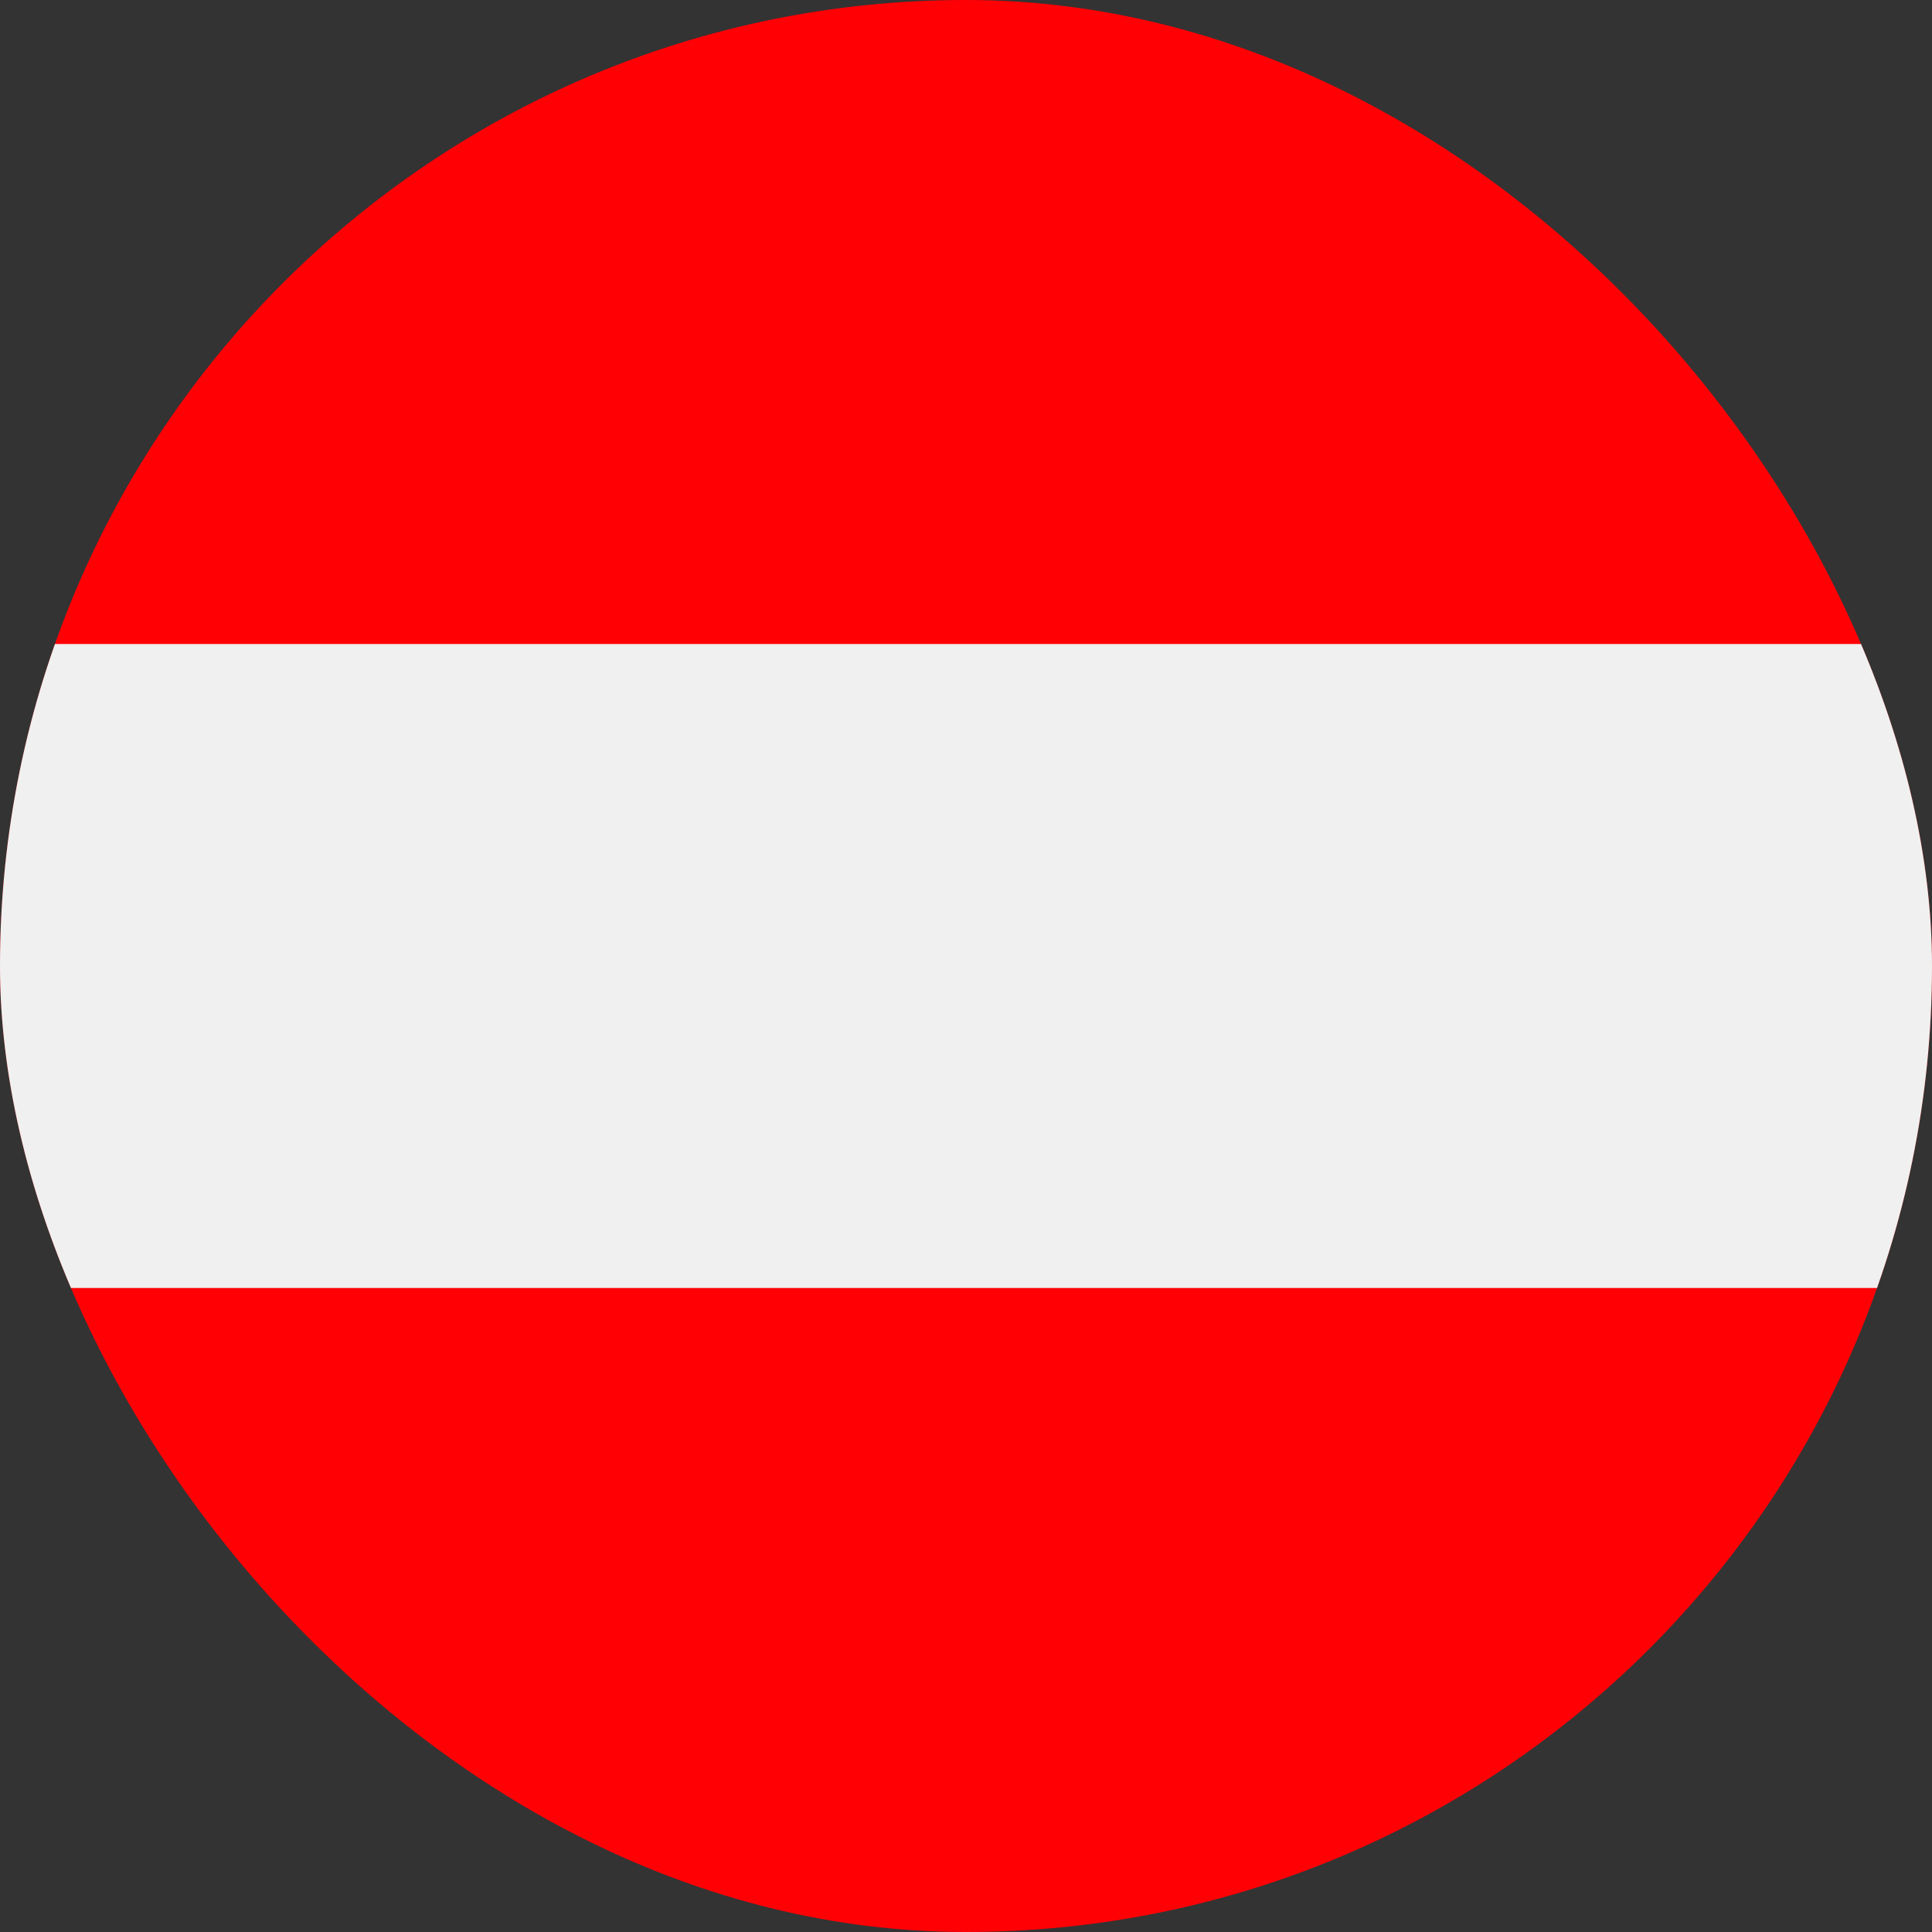 <svg width="24" height="24" viewBox="0 0 24 24" fill="none" xmlns="http://www.w3.org/2000/svg">
	<rect x="0" y="0" width="24" height="24" fill="#333333" stroke="none"/>
	<g clip-path="url(#clip0_1397_7903)">
		<path d="M24 0H0V24H24V0Z" fill="#FF0005"/>
		<path d="M24 8H0V16H24V8Z" fill="#F0F0F0"/>
	</g>
	<defs>
		<clipPath id="clip0_1397_7903">
			<rect width="24" height="24" rx="12" fill="white"/>
		</clipPath>
	</defs>
</svg>
